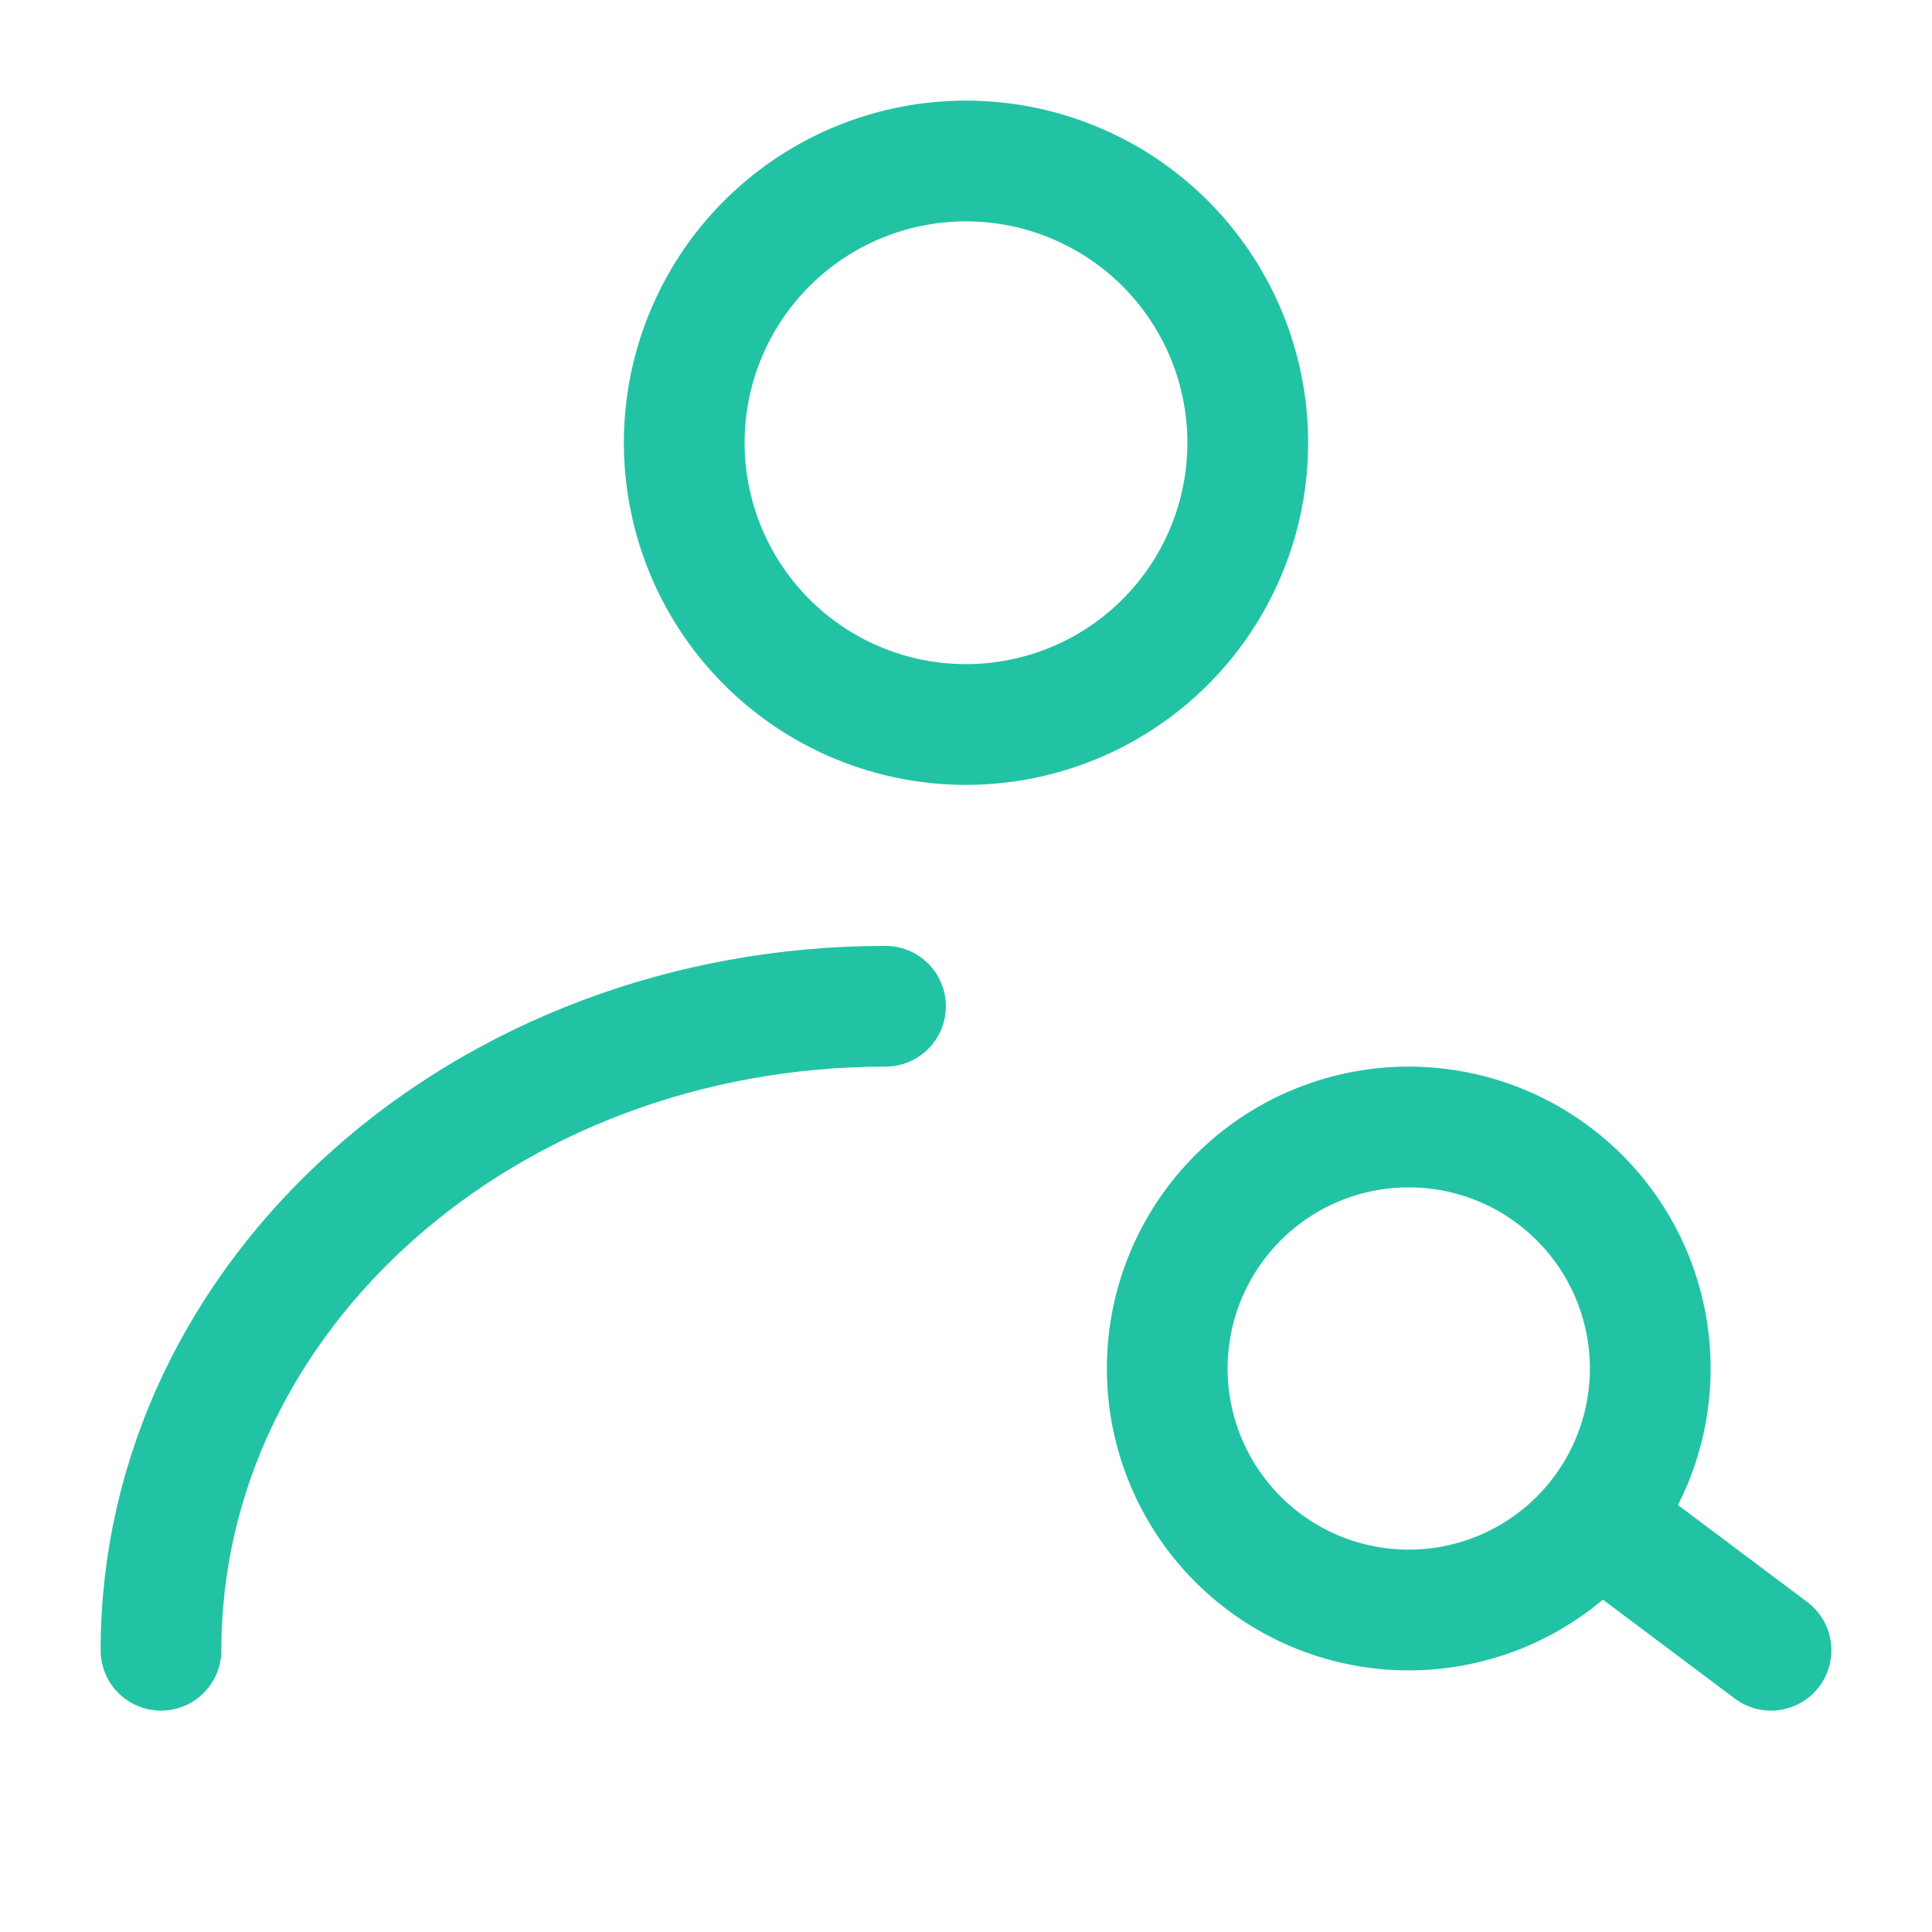 <svg width="46" height="46" fill="none" stroke="#22c3a4" stroke-linecap="round" stroke-linejoin="round" stroke-width="1.5" viewBox="0 0 24 24" xmlns="http://www.w3.org/2000/svg">
  <path d="M12 9a3.5 3.5 0 1 0 0-7 3.5 3.5 0 0 0 0 7Z"></path>
  <path d="M2 20.5c0-4.418 4.03-8 9-8"></path>
  <path d="M17.5 20a3 3 0 1 0 0-6 3 3 0 0 0 0 6Z"></path>
  <path d="m20 19 2 1.5"></path>
</svg>